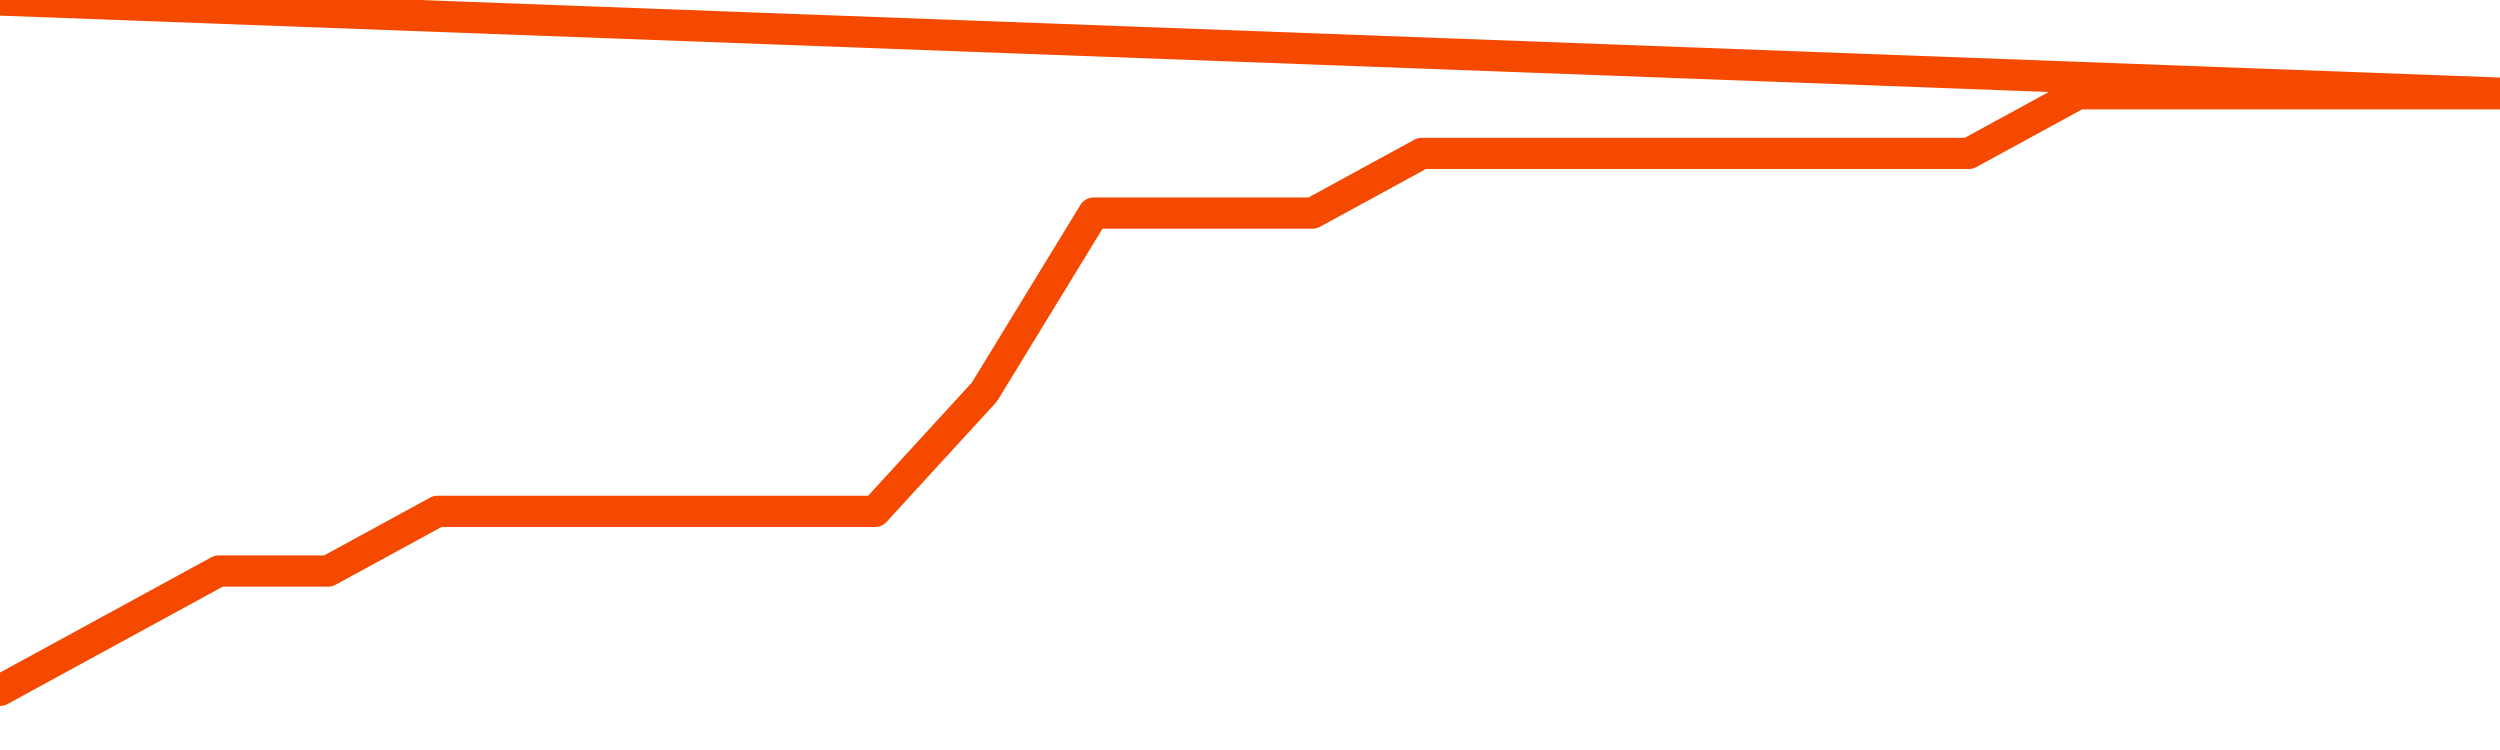       <svg
        version="1.1"
        xmlns="http://www.w3.org/2000/svg"
        width="80"
        height="24"
        viewBox="0 0 80 24">
        <path
          fill="url(#gradient)"
          fill-opacity="0.56"
          stroke="none"
          d="M 0,26 0.0,22.091 3.5,20.182 7.0,18.273 10.5,18.273 14.0,16.364 17.5,16.364 21.0,16.364 24.5,16.364 28.0,16.364 31.5,12.545 35.0,6.818 38.5,6.818 42.0,6.818 45.5,4.909 49.0,4.909 52.5,4.909 56.0,4.909 59.5,4.909 63.0,4.909 66.5,3.0 70.0,3.0 73.5,3.0 77.0,3.0 80.5,3.0 82,26 Z"
        />
        <path
          fill="none"
          stroke="#F64900"
          stroke-width="1"
          stroke-linejoin="round"
          stroke-linecap="round"
          d="M 0.0,22.091 3.5,20.182 7.0,18.273 10.5,18.273 14.0,16.364 17.5,16.364 21.0,16.364 24.5,16.364 28.0,16.364 31.5,12.545 35.0,6.818 38.5,6.818 42.0,6.818 45.5,4.909 49.0,4.909 52.5,4.909 56.0,4.909 59.5,4.909 63.0,4.909 66.5,3.0 70.0,3.0 73.5,3.0 77.0,3.0 80.5,3.0.join(' ') }"
        />
      </svg>
